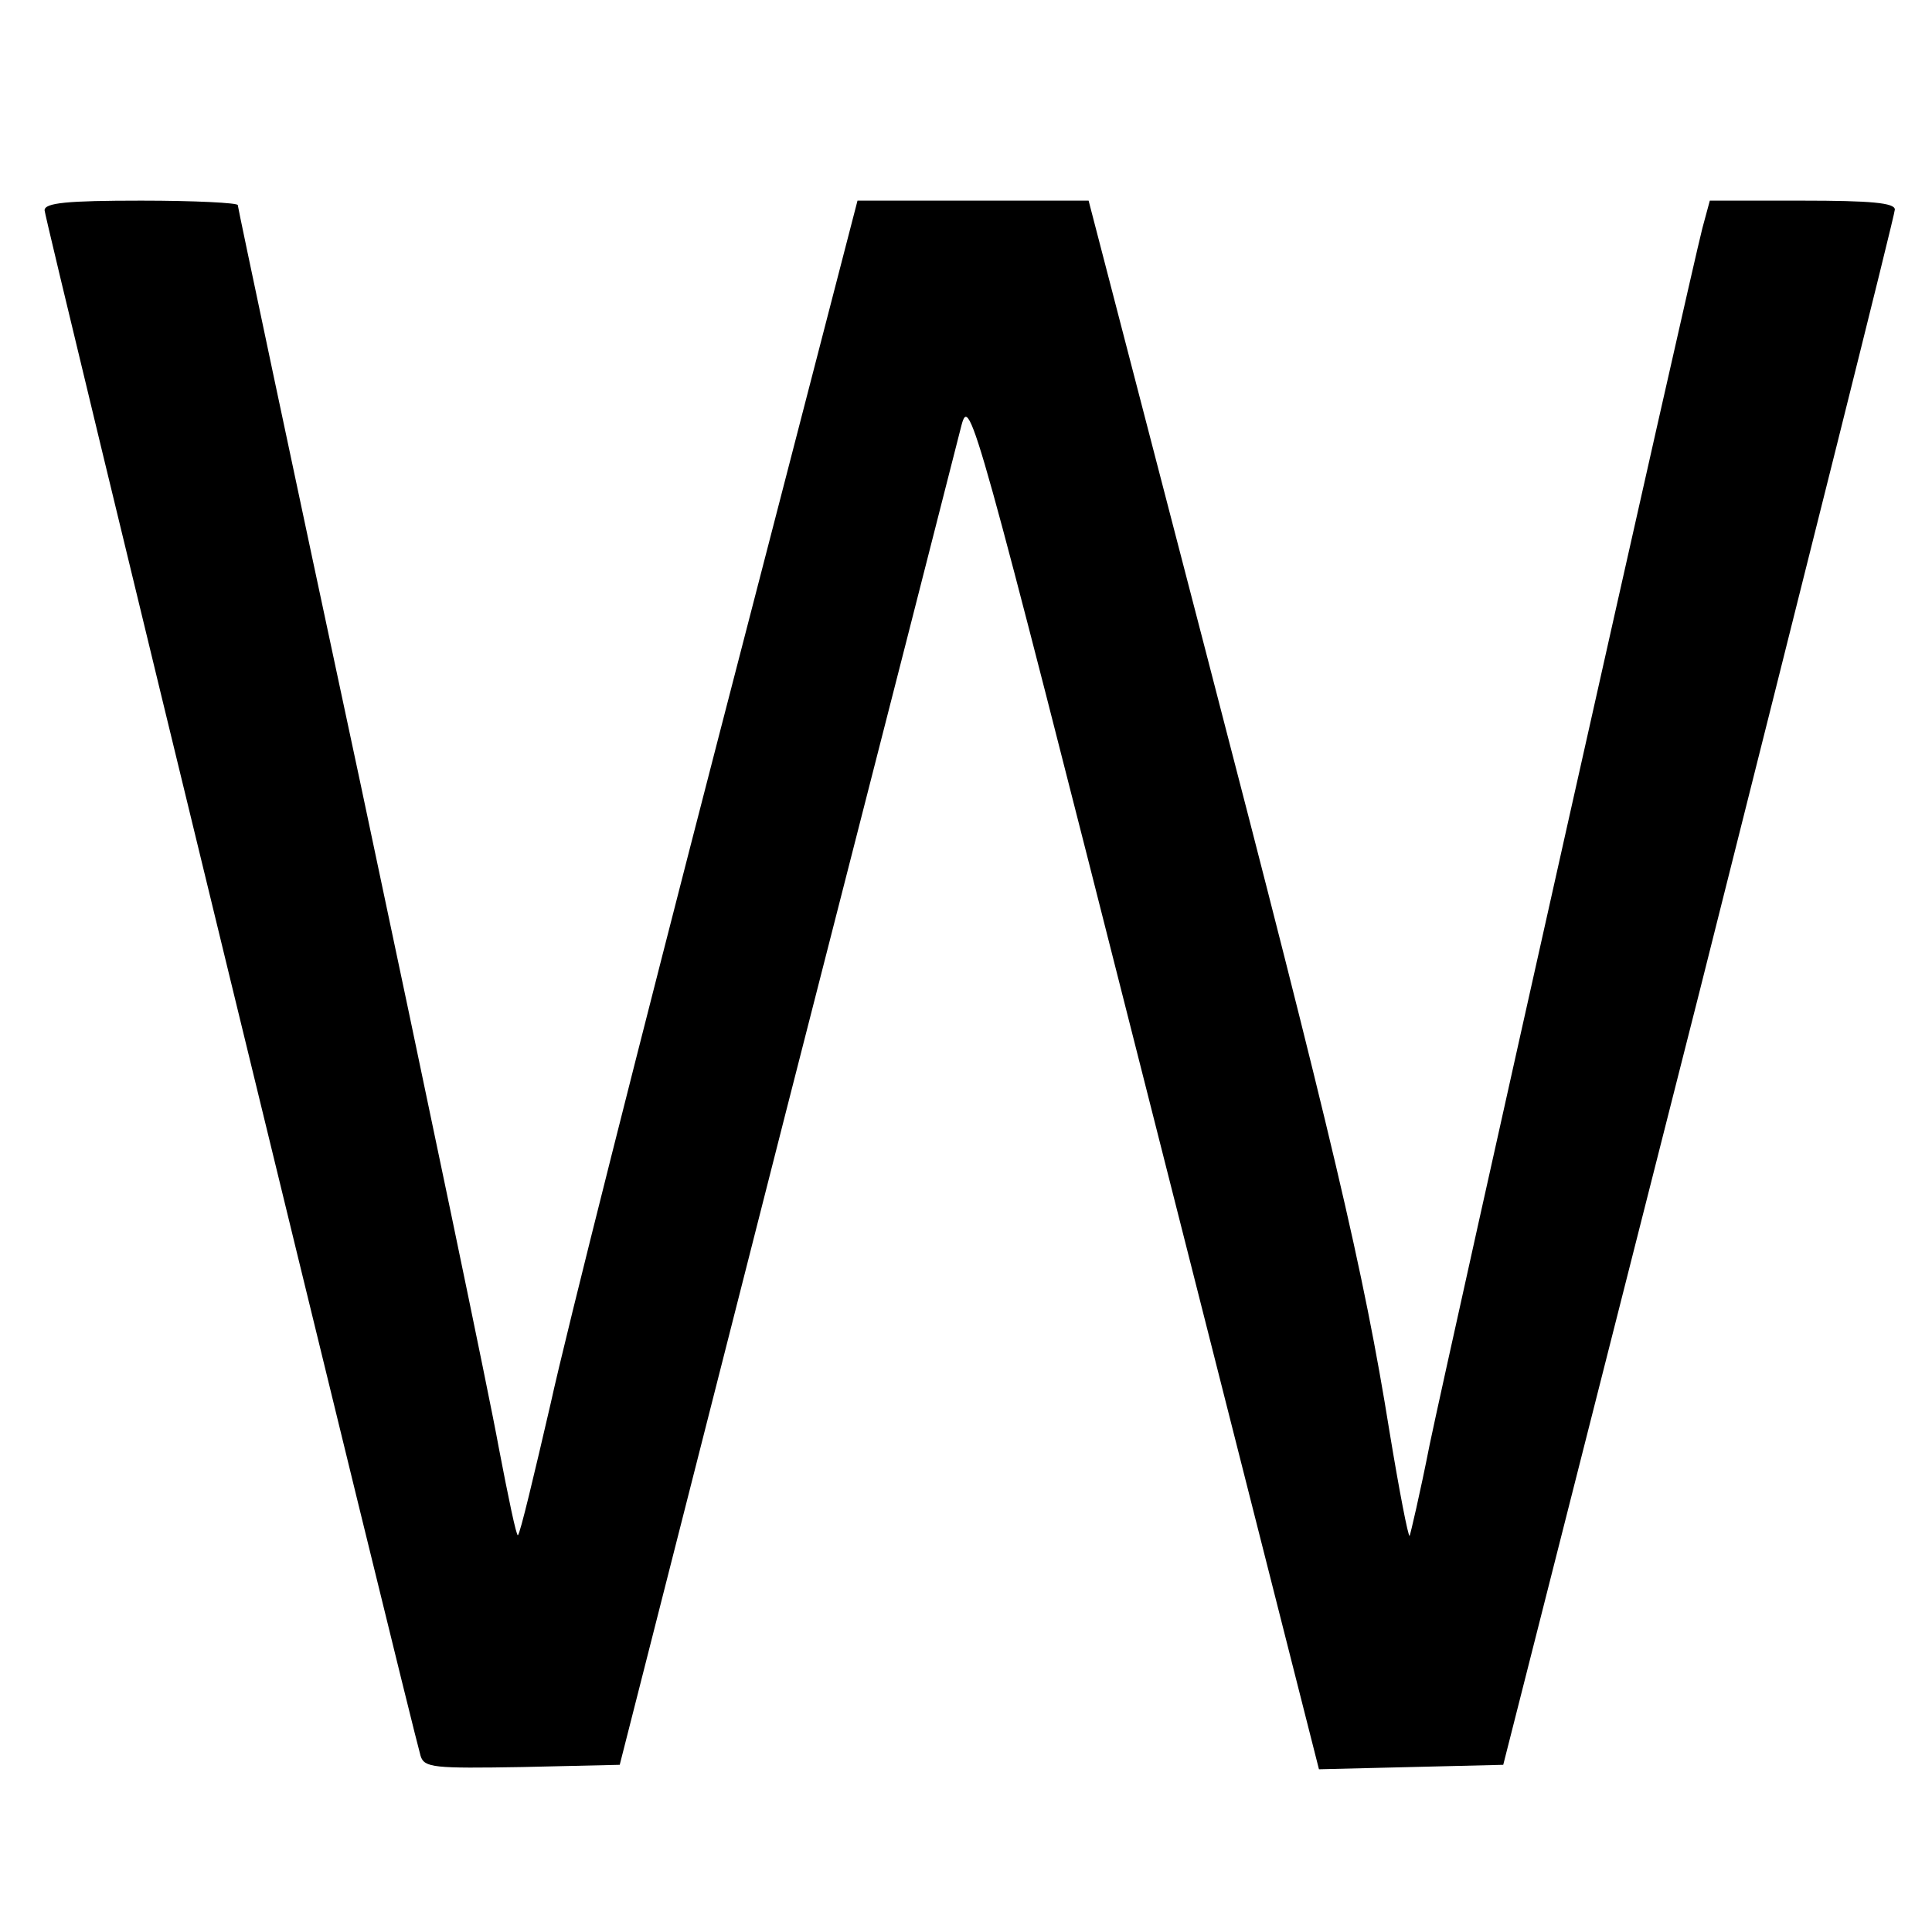 <svg version="1" xmlns="http://www.w3.org/2000/svg" width="346.667" height="346.667" viewBox="0 0 260 260"><path d="M6 28.3c0 1.1 49.2 203.2 50.6 208 .5 1.6 1.8 1.7 13.7 1.5l13.1-.3 22.4-88c12.4-48.4 23-89.9 23.6-92.3 1.1-4.1 1.9-1.2 24.6 88.3l23.5 92.6 12.4-.3 12.4-.3 26.4-104C243.1 76.3 255 28.9 255 28.2c0-.9-3.2-1.2-12.5-1.2h-12.4l-1 3.7c-1.7 6.6-34.1 151.2-36.7 163.7-1.3 6.6-2.6 12.1-2.7 12.3-.2.1-1.4-6.1-2.7-14-3.5-21.8-7.6-39.1-24.7-104.9L146.5 27h-31.1L96.7 99.2c-10.3 39.8-20.5 80.1-22.6 89.7-2.2 9.5-4.1 17.5-4.4 17.7-.2.2-1.3-5.1-2.6-11.9-1.2-6.7-9.6-46.9-18.6-89.3C39.4 62.9 32 27.9 32 27.6c0-.3-5.8-.6-13-.6-10 0-13 .3-13 1.3z"/></svg>